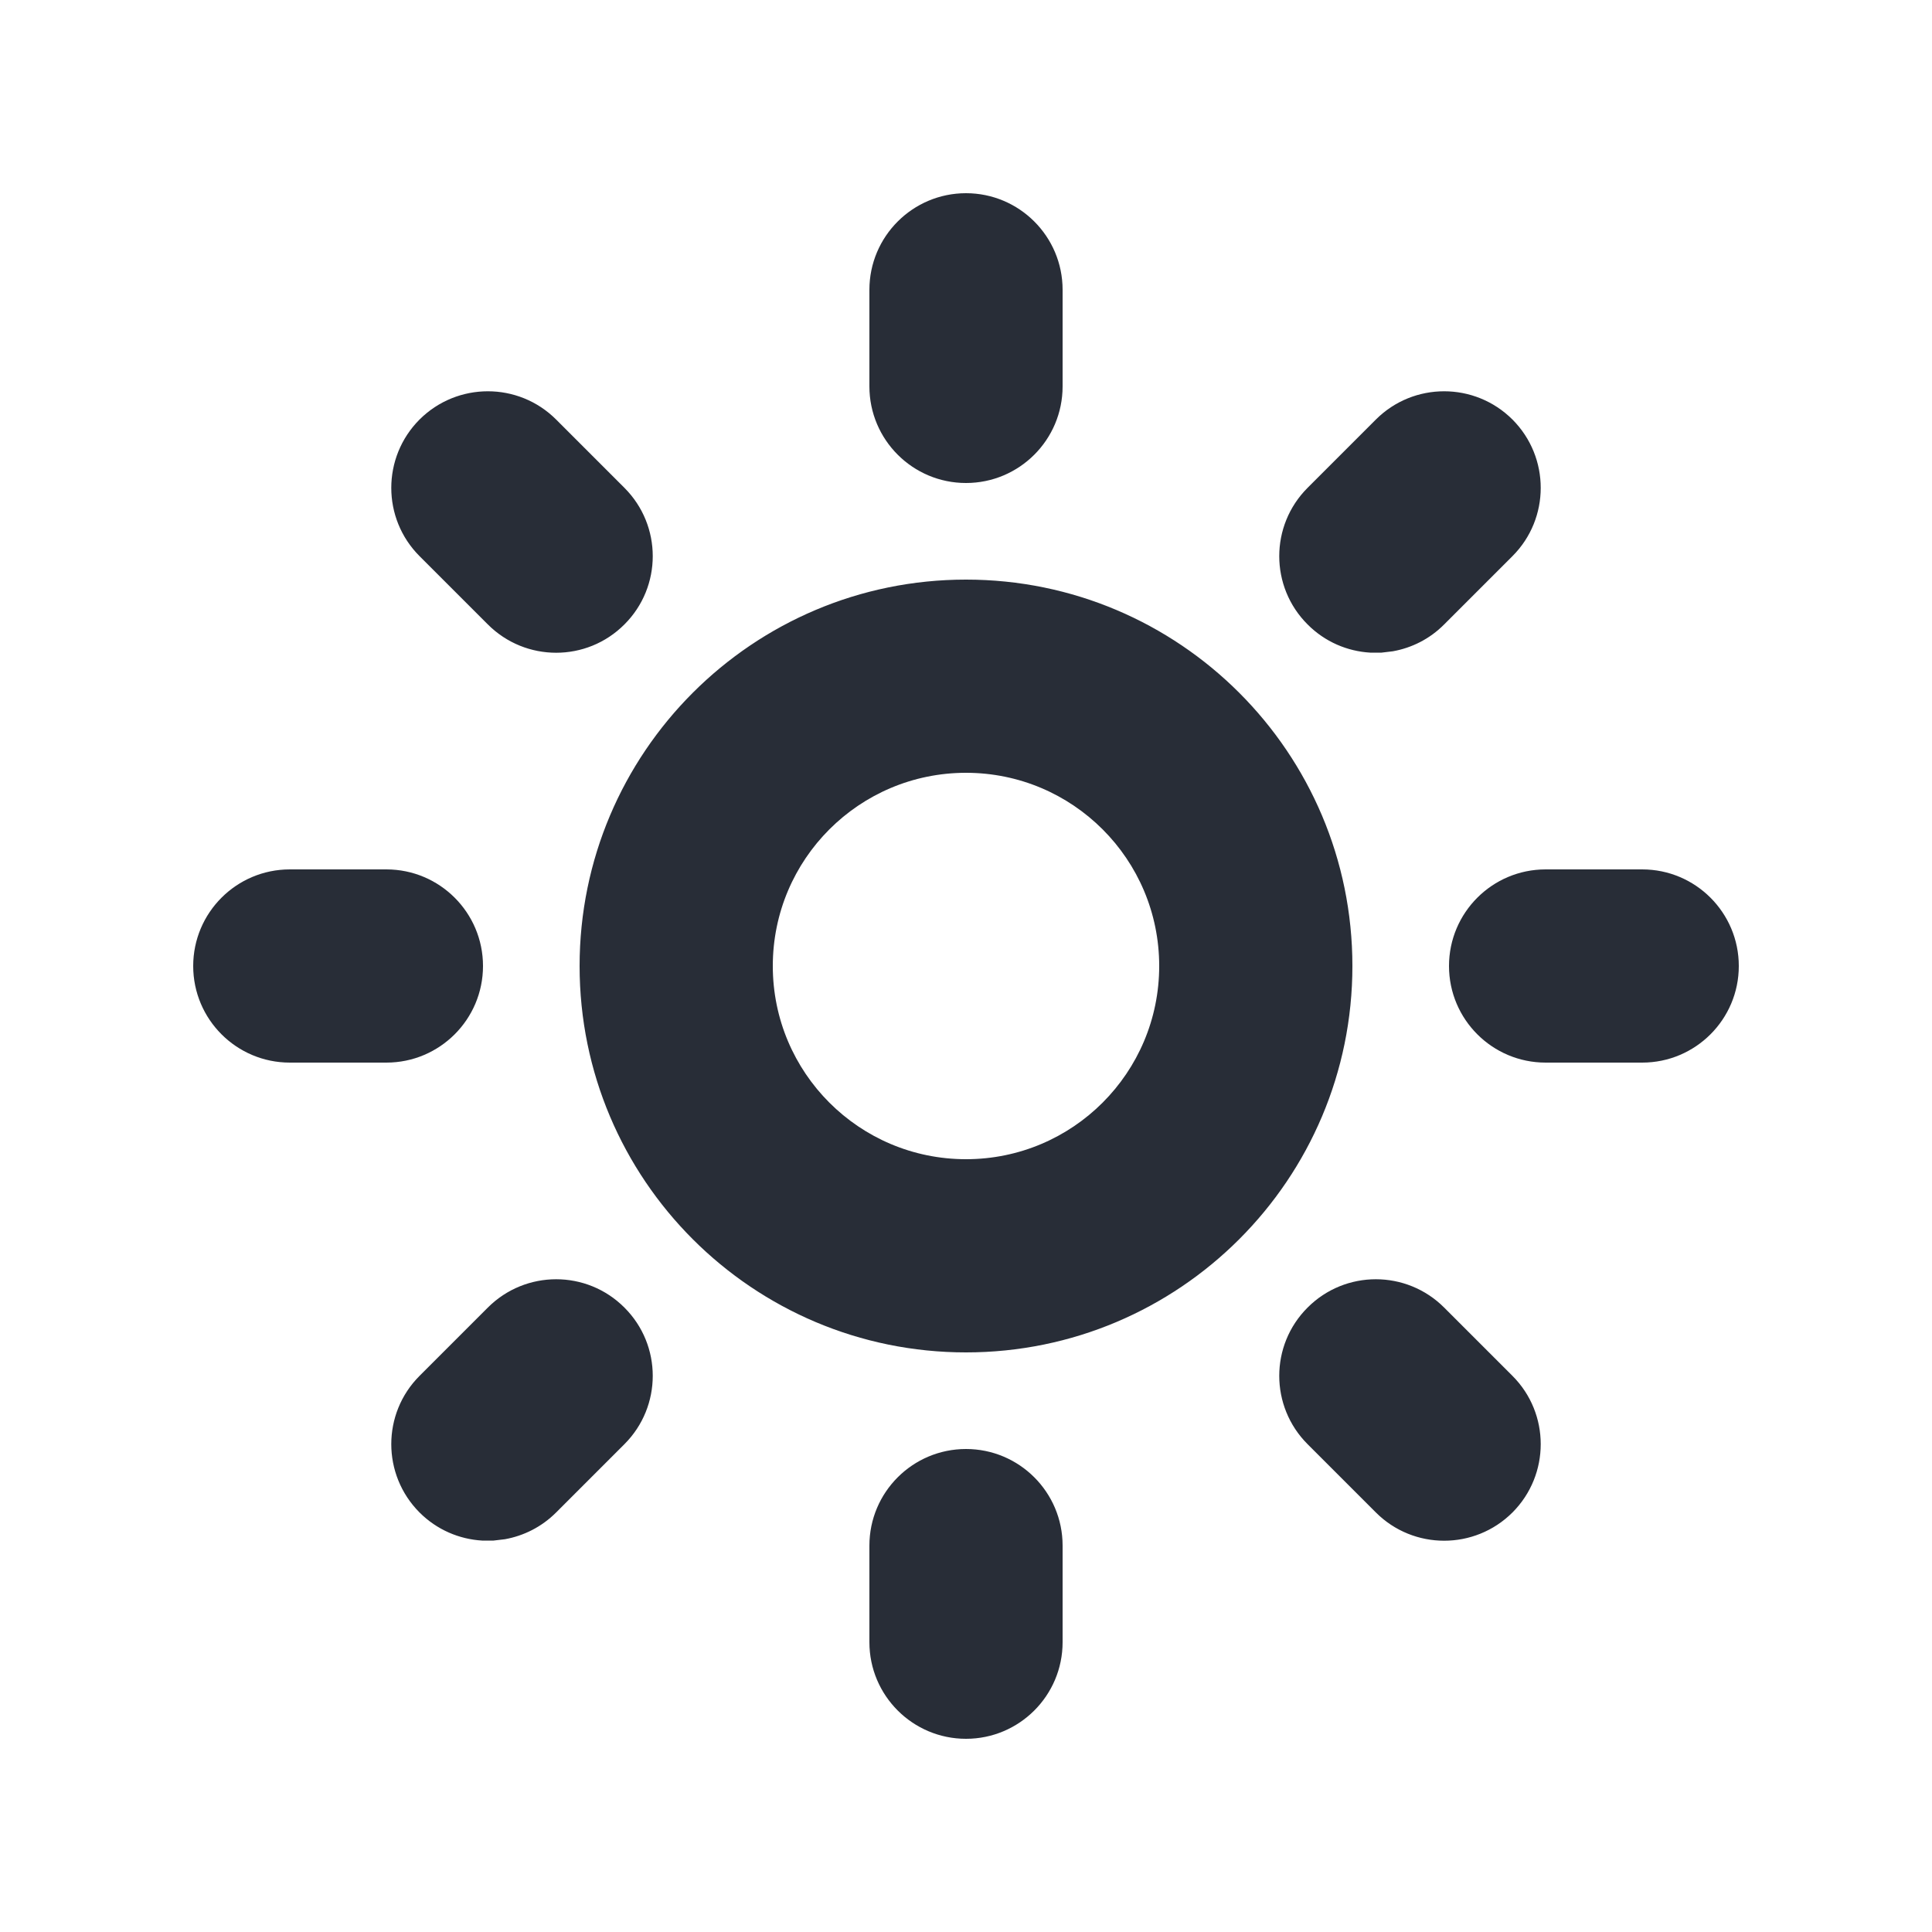 <svg width="20" height="20" viewBox="0 0 20 20" fill="none" xmlns="http://www.w3.org/2000/svg">
<path fill-rule="evenodd" clip-rule="evenodd" d="M10 15C10.552 15 11 15.448 11 16V17C11 17.552 10.552 18 10 18C9.448 18 9 17.552 9 17V16C9 15.448 9.448 15 10 15ZM14.95 13.536L15.657 14.243C16.047 14.633 16.047 15.266 15.657 15.657C15.266 16.047 14.633 16.047 14.243 15.657L13.536 14.95C13.145 14.559 13.145 13.926 13.536 13.536C13.926 13.145 14.559 13.145 14.95 13.536ZM6.464 13.536C6.855 13.926 6.855 14.559 6.464 14.95L5.757 15.657C5.607 15.807 5.421 15.899 5.227 15.934L5.109 15.948H4.991C4.755 15.934 4.523 15.837 4.343 15.657C3.953 15.266 3.953 14.633 4.343 14.243L5.05 13.536C5.441 13.145 6.074 13.145 6.464 13.536ZM10 6C12.209 6 14 7.791 14 10C14 12.209 12.209 14 10 14C7.791 14 6 12.209 6 10C6 7.791 7.791 6 10 6ZM10 8C8.895 8 8 8.895 8 10C8 11.105 8.895 12 10 12C11.105 12 12 11.105 12 10C12 8.895 11.105 8 10 8ZM17 9C17.552 9 18 9.448 18 10C18 10.552 17.552 11 17 11H16C15.448 11 15 10.552 15 10C15 9.448 15.448 9 16 9H17ZM4 9C4.552 9 5 9.448 5 10C5 10.552 4.552 11 4 11H3C2.448 11 2 10.552 2 10C2 9.448 2.448 9 3 9H4ZM5.757 4.343L6.464 5.05C6.855 5.441 6.855 6.074 6.464 6.464C6.074 6.855 5.441 6.855 5.05 6.464L4.343 5.757C3.953 5.367 3.953 4.734 4.343 4.343C4.734 3.953 5.367 3.953 5.757 4.343ZM15.657 4.343C16.047 4.734 16.047 5.367 15.657 5.757L14.95 6.464C14.8 6.615 14.614 6.707 14.419 6.742L14.302 6.756H14.184C13.948 6.742 13.716 6.645 13.536 6.464C13.145 6.074 13.145 5.441 13.536 5.05L14.243 4.343C14.633 3.953 15.266 3.953 15.657 4.343ZM10 2C10.552 2 11 2.448 11 3V4C11 4.552 10.552 5 10 5C9.448 5 9 4.552 9 4V3C9 2.448 9.448 2 10 2Z" fill="#282D37"/>
</svg>
